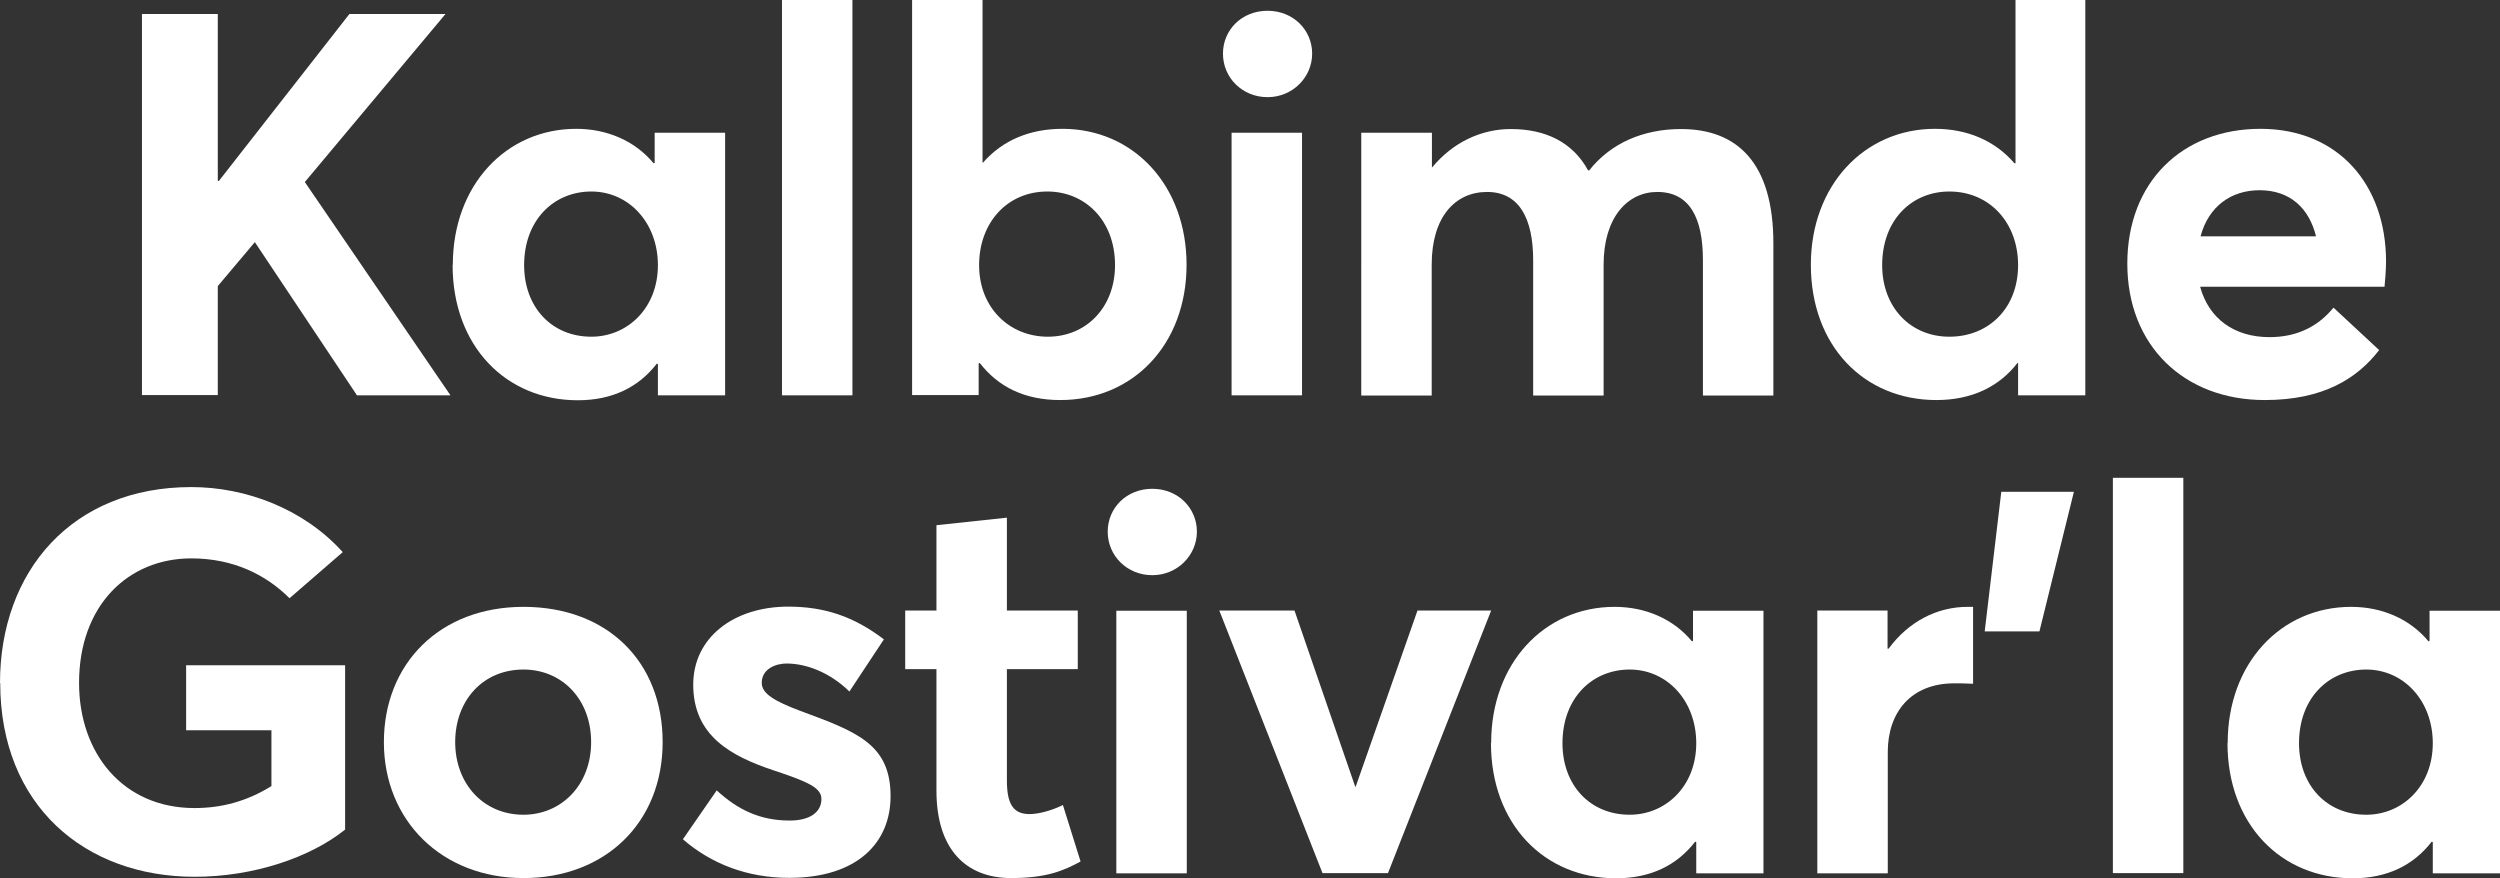 <?xml version="1.0" encoding="UTF-8"?>
<svg xmlns="http://www.w3.org/2000/svg" id="Layer_2" data-name="Layer 2" viewBox="0 0 116.05 40.76">
  <rect x="0" y="0" width="116.05" height="40.76" fill="#333333" stroke="none"/>
  <defs>
    <style> .cls-1 { fill: #fff; } </style>
  </defs>
  <g id="Layer_1-2" data-name="Layer 1">
    <g>
      <path class="cls-1" d="M6.59,.65h3.52v7.75h.05L16.22,.65h4.46l-6.53,7.8,6.76,9.9h-4.34l-4.74-7.11-1.72,2.04v5.06h-3.52V.65Z"></path>
      <path class="cls-1" d="M21.02,12.29c0-3.69,2.47-6.31,5.73-6.31,1.42,0,2.72,.55,3.59,1.6l.05-.02v-1.4h3.27v12.19h-3.12v-1.45l-.05-.02c-.85,1.1-2.07,1.7-3.67,1.7-3.34,0-5.81-2.52-5.81-6.28Zm9.52,.02c0-1.97-1.35-3.42-3.09-3.42s-3.12,1.32-3.12,3.42c0,1.94,1.27,3.32,3.12,3.32,1.67,0,3.09-1.32,3.09-3.32Z"></path>
      <path class="cls-1" d="M36.3,0h3.27V18.35h-3.27V0Z"></path>
      <path class="cls-1" d="M45.48,16.85l-.05,.02v1.47h-3.09V0h3.27V7.55h.02c.92-1.05,2.19-1.57,3.69-1.57,3.29,0,5.76,2.62,5.76,6.31s-2.47,6.28-5.86,6.28c-1.65,0-2.87-.6-3.74-1.72Zm6.28-4.54c0-2.09-1.4-3.42-3.14-3.42-1.87,0-3.17,1.45-3.17,3.42s1.4,3.32,3.19,3.32,3.12-1.37,3.12-3.32Z"></path>
      <path class="cls-1" d="M56.77,2.49c0-1.1,.87-1.99,2.07-1.99s2.07,.9,2.07,1.99-.9,2.02-2.07,2.02-2.07-.9-2.07-2.02Zm.4,3.67h3.27v12.19h-3.27V6.16Z"></path>
      <path class="cls-1" d="M63.2,6.16h3.27v1.6h.02c.97-1.17,2.29-1.77,3.64-1.77,1.6,0,2.87,.6,3.59,1.92h.05c1-1.27,2.52-1.92,4.26-1.92,2.62,0,4.29,1.57,4.29,5.31v7.06h-3.27v-6.28c0-1.94-.6-3.17-2.12-3.17-1.37,0-2.49,1.17-2.49,3.37v6.08h-3.27v-6.28c0-1.94-.65-3.17-2.14-3.17s-2.57,1.17-2.57,3.37v6.08h-3.27V6.16Z"></path>
      <path class="cls-1" d="M84.06,12.29c0-3.69,2.49-6.31,5.76-6.31,1.5,0,2.79,.55,3.69,1.6h.05V0h3.24V18.35h-3.12v-1.5h-.03c-.85,1.1-2.12,1.72-3.76,1.72-3.37,0-5.83-2.52-5.83-6.28Zm9.62,.02c0-1.97-1.32-3.42-3.19-3.42-1.75,0-3.12,1.32-3.12,3.42,0,1.94,1.3,3.32,3.12,3.32s3.19-1.32,3.19-3.32Z"></path>
      <path class="cls-1" d="M110.68,13.31h-8.55c.4,1.47,1.57,2.34,3.22,2.34,1.37,0,2.32-.57,2.97-1.37l2.12,1.97c-1.02,1.32-2.59,2.32-5.31,2.32-3.74,0-6.38-2.52-6.38-6.33s2.57-6.26,6.18-6.26,5.83,2.59,5.83,6.16c0,.4-.05,.97-.07,1.17Zm-8.53-2.34h5.36c-.32-1.3-1.2-2.14-2.62-2.14-1.32,0-2.37,.75-2.74,2.14Z"></path>
      <path class="cls-1" d="M0,31.71c0-5.19,3.34-9.1,8.88-9.1,2.52,0,5.21,1,7.03,3.02l-2.47,2.14c-1.1-1.1-2.62-1.85-4.56-1.85-2.92,0-5.21,2.17-5.21,5.78,0,3.27,2.04,5.81,5.36,5.81,1.27,0,2.44-.32,3.57-1.02v-2.59h-3.96v-3.02h7.38v7.63c-1.62,1.3-4.26,2.19-6.98,2.19-5.11,0-9.03-3.32-9.03-9Z"></path>
      <path class="cls-1" d="M17.82,34.45c0-3.64,2.59-6.28,6.48-6.28s6.46,2.54,6.46,6.28-2.67,6.31-6.46,6.31-6.48-2.67-6.48-6.31Zm9.62,0c0-1.99-1.35-3.37-3.14-3.37-1.9,0-3.17,1.45-3.17,3.37s1.3,3.37,3.17,3.37c1.75,0,3.14-1.37,3.14-3.37Z"></path>
      <path class="cls-1" d="M31.7,38.96l1.57-2.27c1,.92,2.04,1.4,3.39,1.4,.95,0,1.47-.4,1.47-1,0-.52-.62-.8-2.19-1.32-2.02-.67-3.76-1.62-3.76-3.99,0-2.19,1.89-3.62,4.41-3.62,1.67,0,3.04,.45,4.44,1.52l-1.6,2.42c-.92-.9-2.02-1.3-2.92-1.3-.5,0-1.15,.25-1.15,.9,0,.5,.6,.85,1.79,1.3,2.64,.97,4.19,1.55,4.19,3.96,0,2.14-1.52,3.79-4.71,3.79-1.94,0-3.62-.65-4.94-1.8Z"></path>
      <path class="cls-1" d="M43.47,36.69v-5.63h-1.45v-2.72h1.45v-3.96l3.27-.35v4.31h3.29v2.72h-3.29v5.16c0,1.07,.27,1.57,1.05,1.57,.4,0,1-.15,1.55-.42l.82,2.62c-.77,.42-1.57,.77-3.22,.77-2.09,0-3.47-1.32-3.47-4.06Z"></path>
      <path class="cls-1" d="M51.42,24.68c0-1.1,.87-1.99,2.07-1.99s2.07,.9,2.07,1.99-.9,2.02-2.07,2.02-2.07-.9-2.07-2.02Zm.4,3.67h3.27v12.19h-3.27v-12.19Z"></path>
      <path class="cls-1" d="M56.6,28.34h3.49l2.82,8.18h.02l2.87-8.18h3.42l-4.79,12.19h-3.04l-4.79-12.19Z"></path>
      <path class="cls-1" d="M69.22,34.48c0-3.69,2.47-6.31,5.73-6.31,1.42,0,2.72,.55,3.59,1.6l.05-.02v-1.4h3.27v12.19h-3.12v-1.45l-.05-.02c-.85,1.1-2.07,1.7-3.67,1.7-3.34,0-5.81-2.52-5.81-6.28Zm9.52,.02c0-1.97-1.35-3.42-3.09-3.42s-3.12,1.32-3.12,3.42c0,1.94,1.27,3.32,3.12,3.32,1.67,0,3.09-1.32,3.09-3.32Z"></path>
      <path class="cls-1" d="M84.35,28.34h3.27v1.77h.05c.92-1.25,2.24-1.94,3.67-1.94h.25v3.57c-.35-.02-.67-.02-.87-.02-2.02,0-3.09,1.35-3.09,3.19v5.63h-3.27v-12.19Z"></path>
      <path class="cls-1" d="M92.9,22.83h3.37l-1.6,6.48h-2.54l.77-6.48Z"></path>
      <path class="cls-1" d="M98.08,22.18h3.27v18.35h-3.27V22.18Z"></path>
      <path class="cls-1" d="M103.41,34.48c0-3.69,2.47-6.31,5.73-6.31,1.42,0,2.72,.55,3.59,1.6l.05-.02v-1.4h3.27v12.19h-3.12v-1.45l-.05-.02c-.85,1.1-2.07,1.7-3.67,1.7-3.34,0-5.81-2.52-5.81-6.28Zm9.52,.02c0-1.97-1.35-3.42-3.09-3.42s-3.12,1.32-3.12,3.42c0,1.94,1.27,3.32,3.12,3.32,1.67,0,3.09-1.32,3.09-3.32Z"></path>
    </g>
  </g>
</svg>
